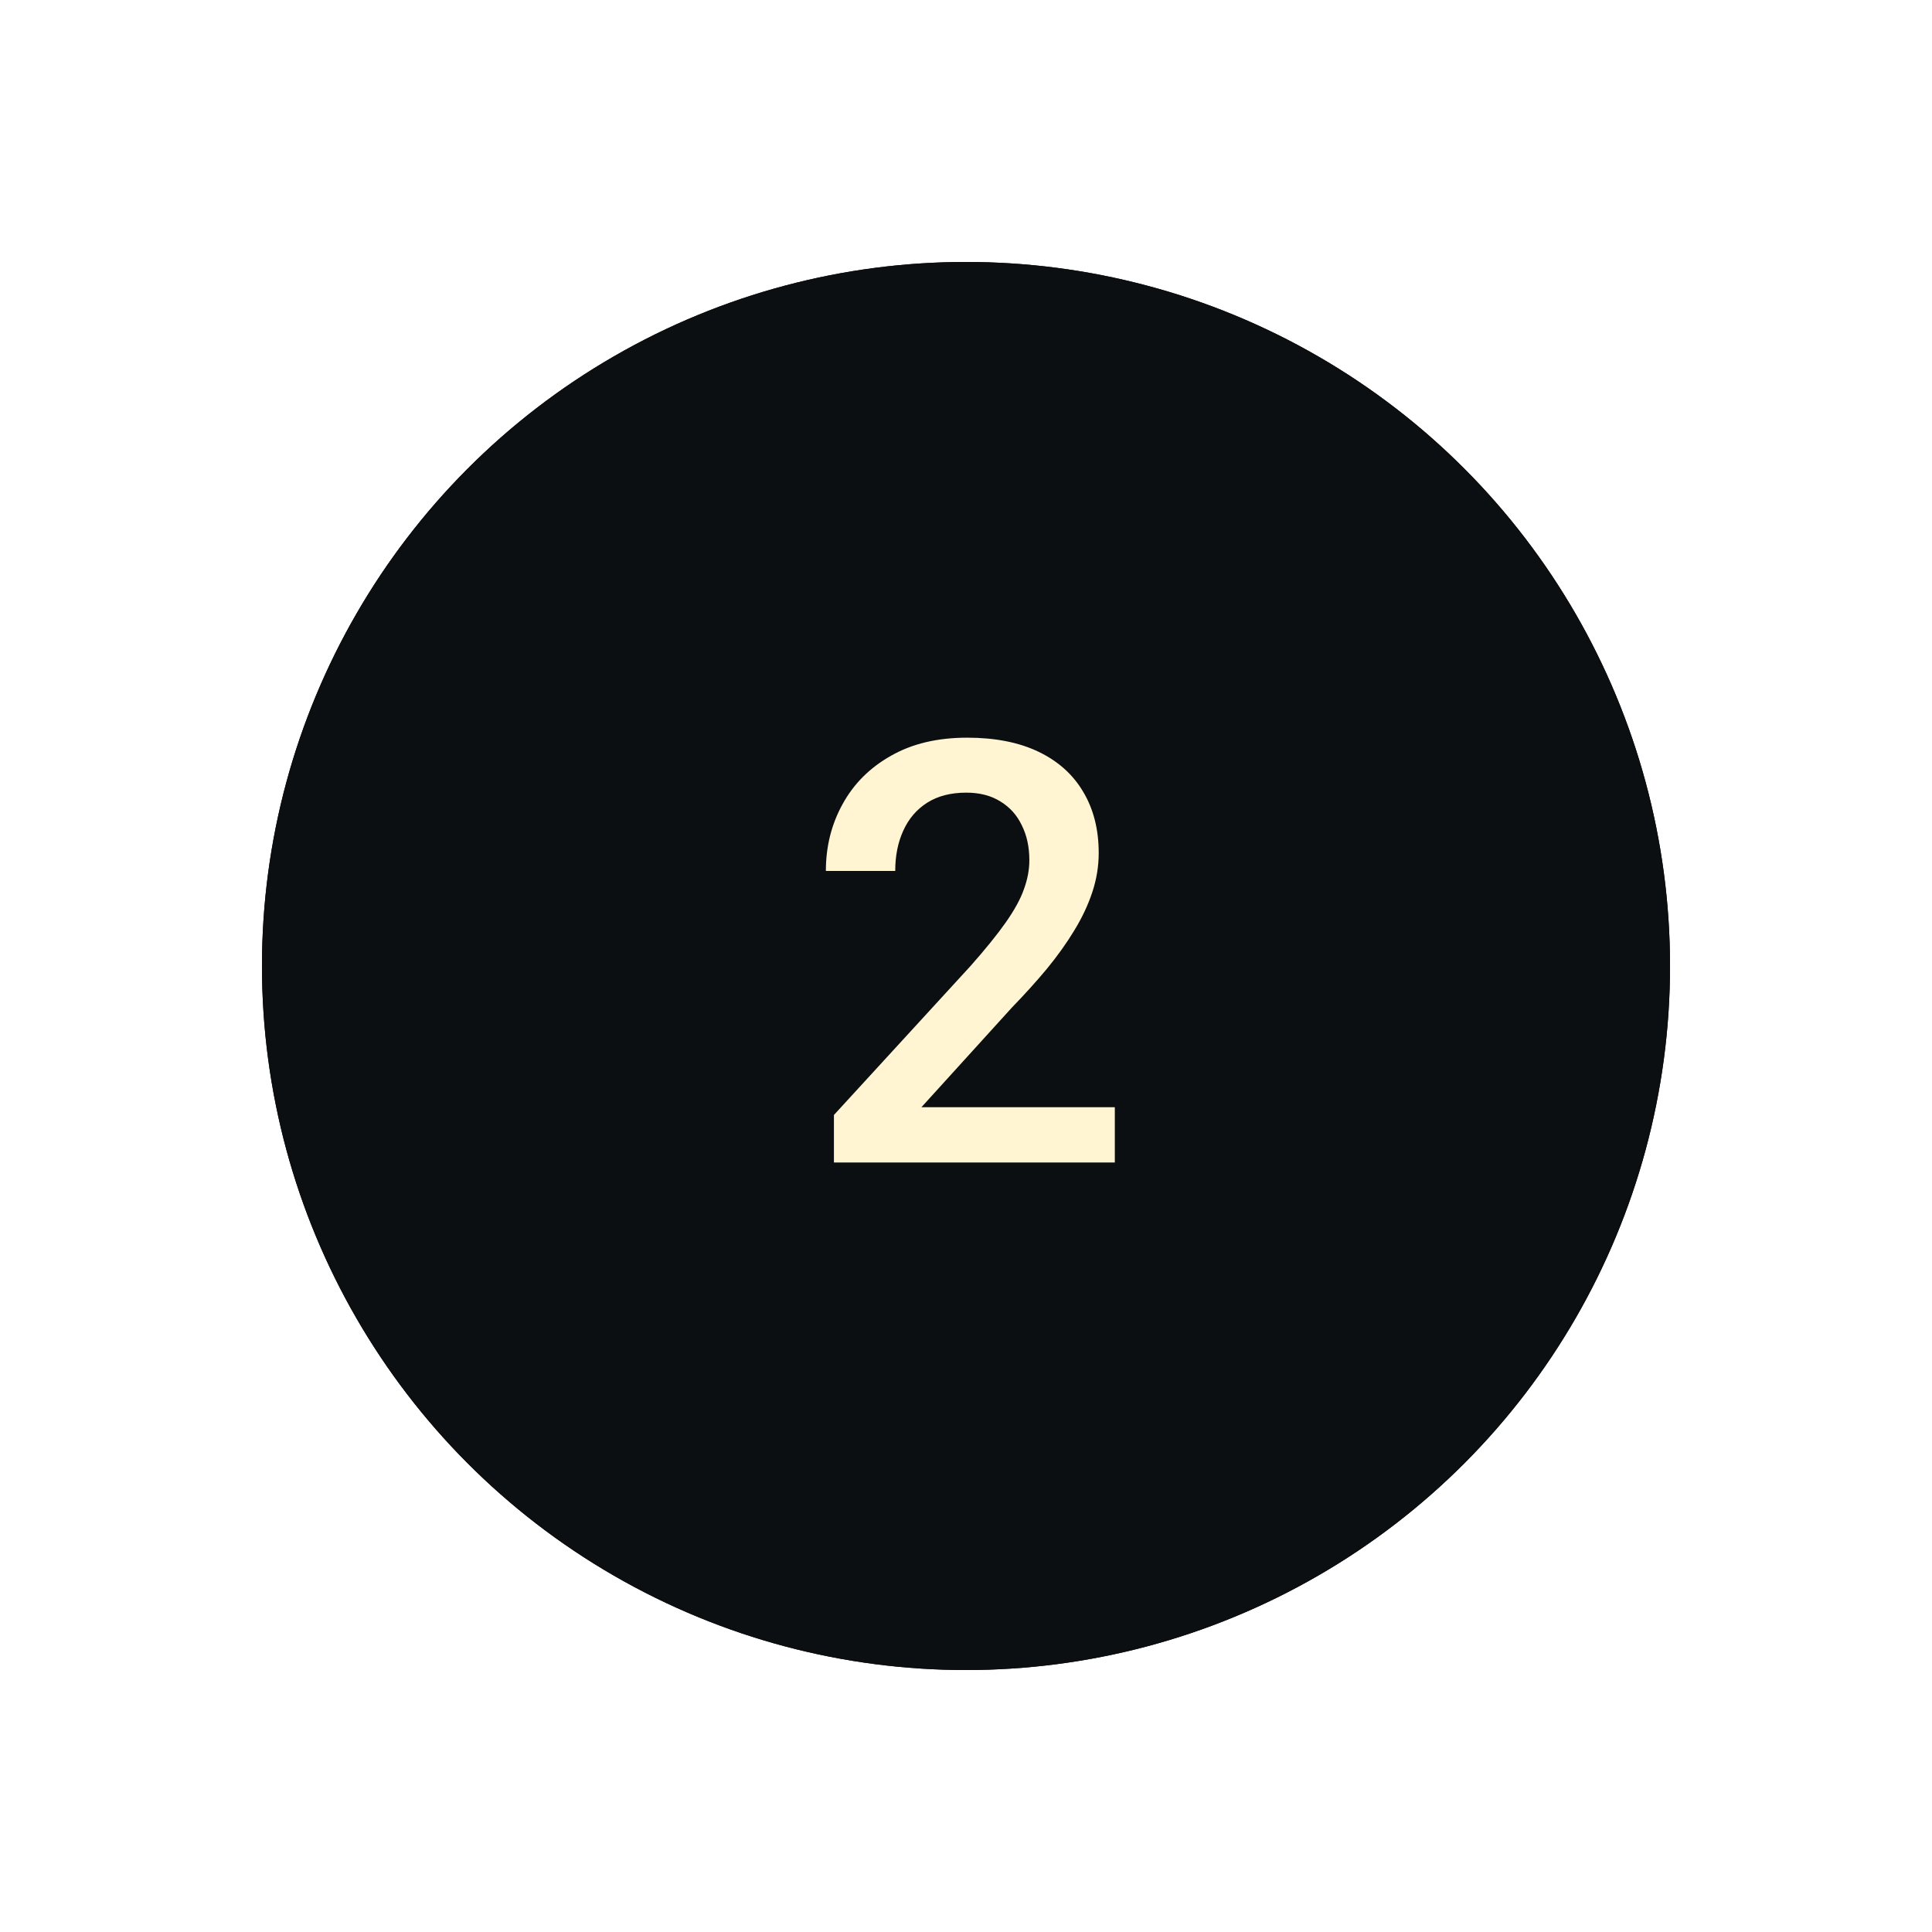 <?xml version="1.0" encoding="UTF-8"?> <svg xmlns="http://www.w3.org/2000/svg" width="472" height="472" viewBox="0 0 472 472" fill="none"> <g filter="url(#filter0_f_231_2475)"> <circle cx="236" cy="236" r="172" fill="#FFF5D2"></circle> </g> <circle cx="236" cy="236" r="172" fill="#0C0F12"></circle> <circle cx="236" cy="236" r="172" fill="#0C0F12"></circle> <path d="M272.359 270.5V284H203.734V272.398L237.062 236.047C240.719 231.922 243.602 228.359 245.711 225.359C247.82 222.359 249.297 219.664 250.141 217.273C251.031 214.836 251.477 212.469 251.477 210.172C251.477 206.938 250.867 204.102 249.648 201.664C248.477 199.18 246.742 197.234 244.445 195.828C242.148 194.375 239.359 193.648 236.078 193.648C232.281 193.648 229.094 194.469 226.516 196.109C223.938 197.75 221.992 200.023 220.68 202.93C219.367 205.789 218.711 209.07 218.711 212.773H201.766C201.766 206.82 203.125 201.383 205.844 196.461C208.562 191.492 212.5 187.555 217.656 184.648C222.812 181.695 229.023 180.219 236.289 180.219C243.133 180.219 248.945 181.367 253.727 183.664C258.508 185.961 262.141 189.219 264.625 193.438C267.156 197.656 268.422 202.648 268.422 208.414C268.422 211.602 267.906 214.766 266.875 217.906C265.844 221.047 264.367 224.188 262.445 227.328C260.57 230.422 258.344 233.539 255.766 236.68C253.188 239.773 250.352 242.914 247.258 246.102L225.109 270.5H272.359Z" fill="#FFF5D2"></path> <defs> <filter id="filter0_f_231_2475" x="0" y="0" width="472" height="472" filterUnits="userSpaceOnUse" color-interpolation-filters="sRGB"> <feFlood flood-opacity="0" result="BackgroundImageFix"></feFlood> <feBlend mode="normal" in="SourceGraphic" in2="BackgroundImageFix" result="shape"></feBlend> <feGaussianBlur stdDeviation="8" result="effect1_foregroundBlur_231_2475"></feGaussianBlur> </filter> </defs> </svg> 